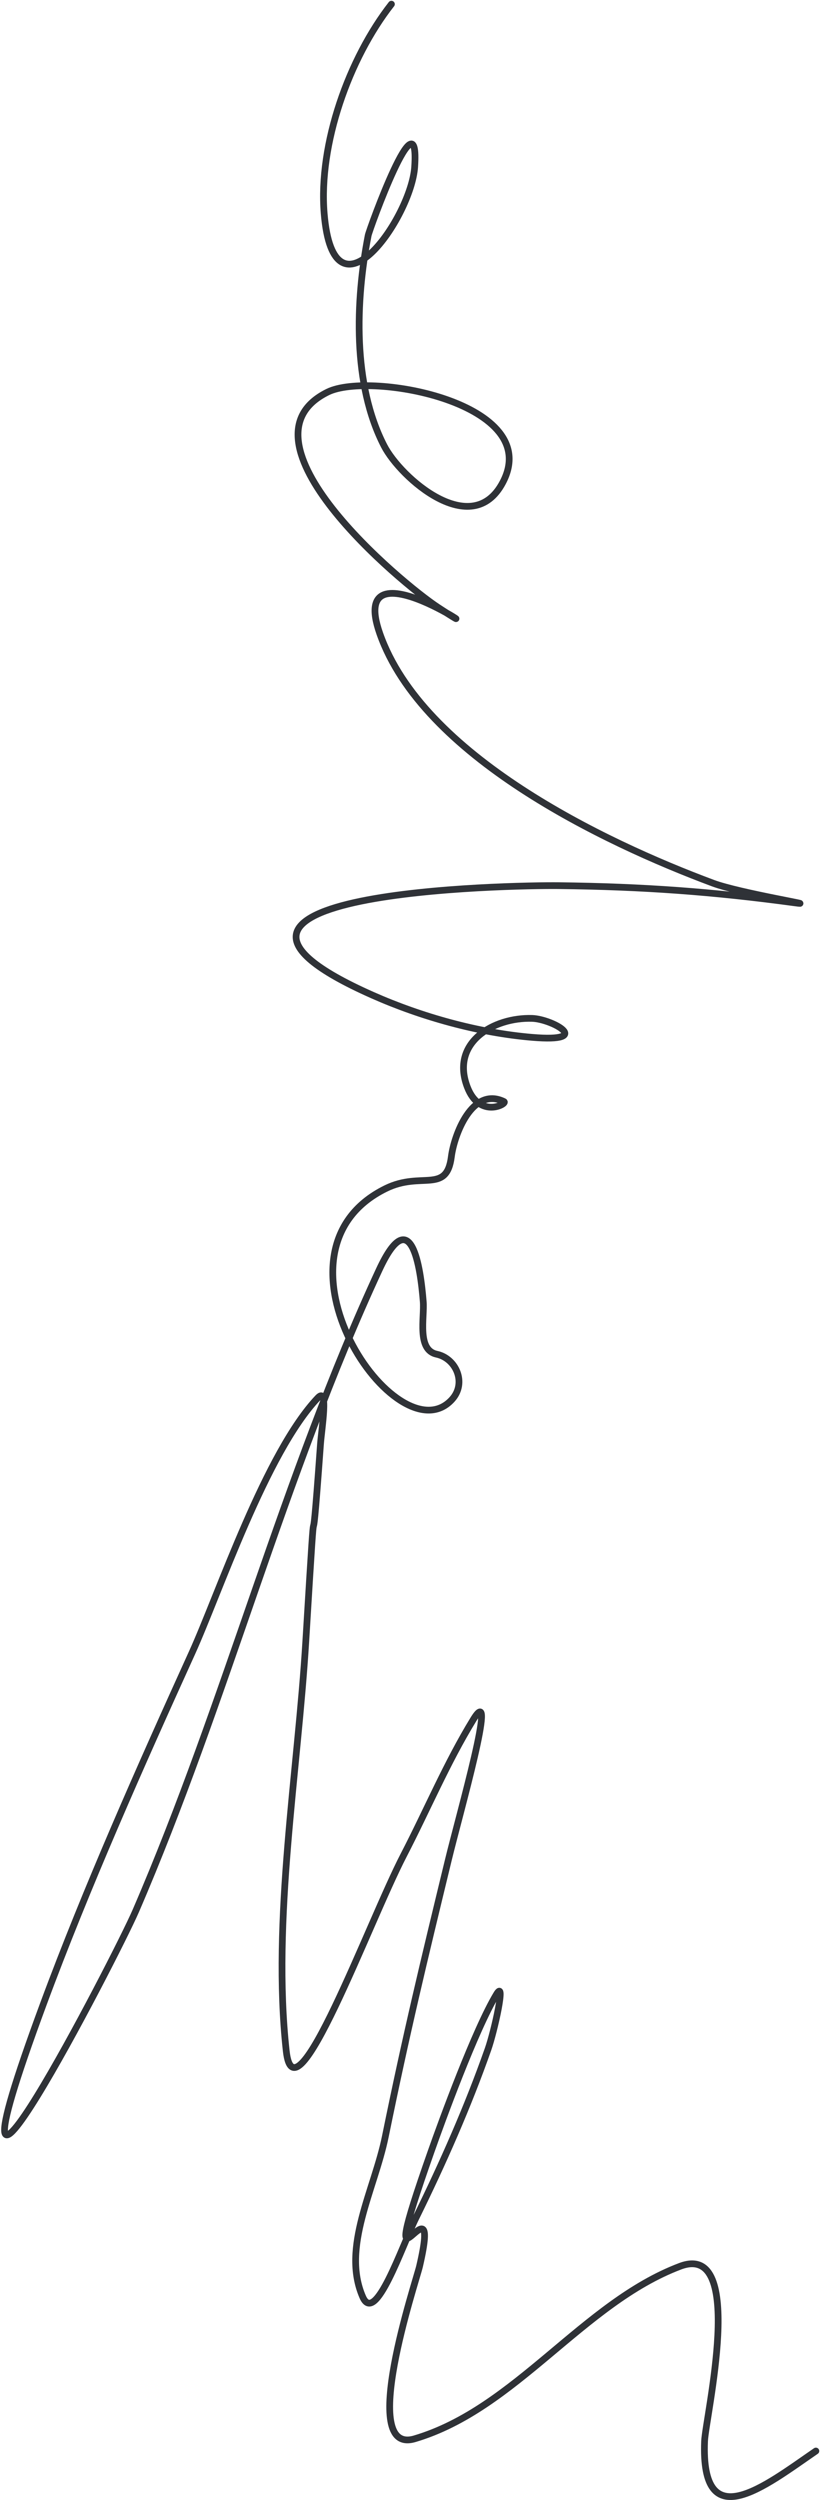 <?xml version="1.0" encoding="UTF-8"?> <svg xmlns="http://www.w3.org/2000/svg" width="122" height="371" viewBox="0 0 122 371" fill="none"> <path d="M58.096 0.619C51.782 8.687 47.267 21.391 48.111 31.663C49.526 48.898 61.054 32.197 61.545 24.765C62.297 13.4 54.816 34.057 54.647 34.931C52.754 44.682 52.314 57.039 57.007 66.157C59.459 70.922 70.046 80.247 74.616 71.603C80.815 59.88 55.051 55.032 48.656 58.169C34.14 65.288 59.506 86.519 64.995 90.121C75.547 97.046 51.246 79.436 56.371 94.024C62.73 112.124 89.448 124.954 105.842 131.059C109.721 132.504 122.016 134.52 117.915 133.964C105.834 132.326 95.54 131.567 82.877 131.422C76.271 131.347 20.48 132.232 55.282 147.671C62.527 150.885 70.995 153.261 78.974 153.934C88.229 154.714 81.975 151.215 78.974 151.12C73.257 150.939 66.843 154.69 69.352 161.286C71.19 166.121 75.4 163.756 74.798 163.465C70.055 161.175 67.394 168.461 66.992 171.634C66.282 177.223 62.565 173.761 57.279 176.355C38.036 185.794 59.046 216.512 67.082 207.671C69.299 205.233 67.702 201.573 64.813 200.954C61.841 200.317 63.008 195.553 62.816 193.148C62.42 188.199 61.051 178.143 56.28 188.427C42.054 219.094 33.583 252.466 20.153 283.557C17.133 290.549 -11.254 345.225 6.446 297.354C12.791 280.195 20.958 261.865 28.504 245.251C32.465 236.531 39.469 215.529 47.203 207.399C48.79 205.73 47.732 212.001 47.566 214.298C45.802 238.749 47.255 212.609 45.388 243.526C44.222 262.834 40.359 285.013 42.483 304.344C43.716 315.568 54.719 285.323 59.911 275.297C63.384 268.591 66.317 261.585 70.259 255.145C73.95 249.116 68.202 269.153 66.538 276.023C62.864 291.184 60.315 301.715 57.188 317.052C55.589 324.897 50.646 333.488 53.83 340.834C55.702 345.154 59.648 333.349 61.727 329.125C65.717 321.016 69.439 312.608 72.438 304.071C73.352 301.471 75.134 293.543 73.709 295.902C70.53 301.163 65.559 314.791 63.996 319.23C54.752 345.485 65.865 320.843 62.271 336.296C61.742 338.57 53.048 364.409 61.545 361.894C76.543 357.454 86.465 341.773 100.94 336.296C110.873 332.537 104.713 358.677 104.571 362.257C104.005 376.565 113.498 368.925 121.092 363.709" stroke="#2F3237" stroke-linecap="round"></path> </svg> 